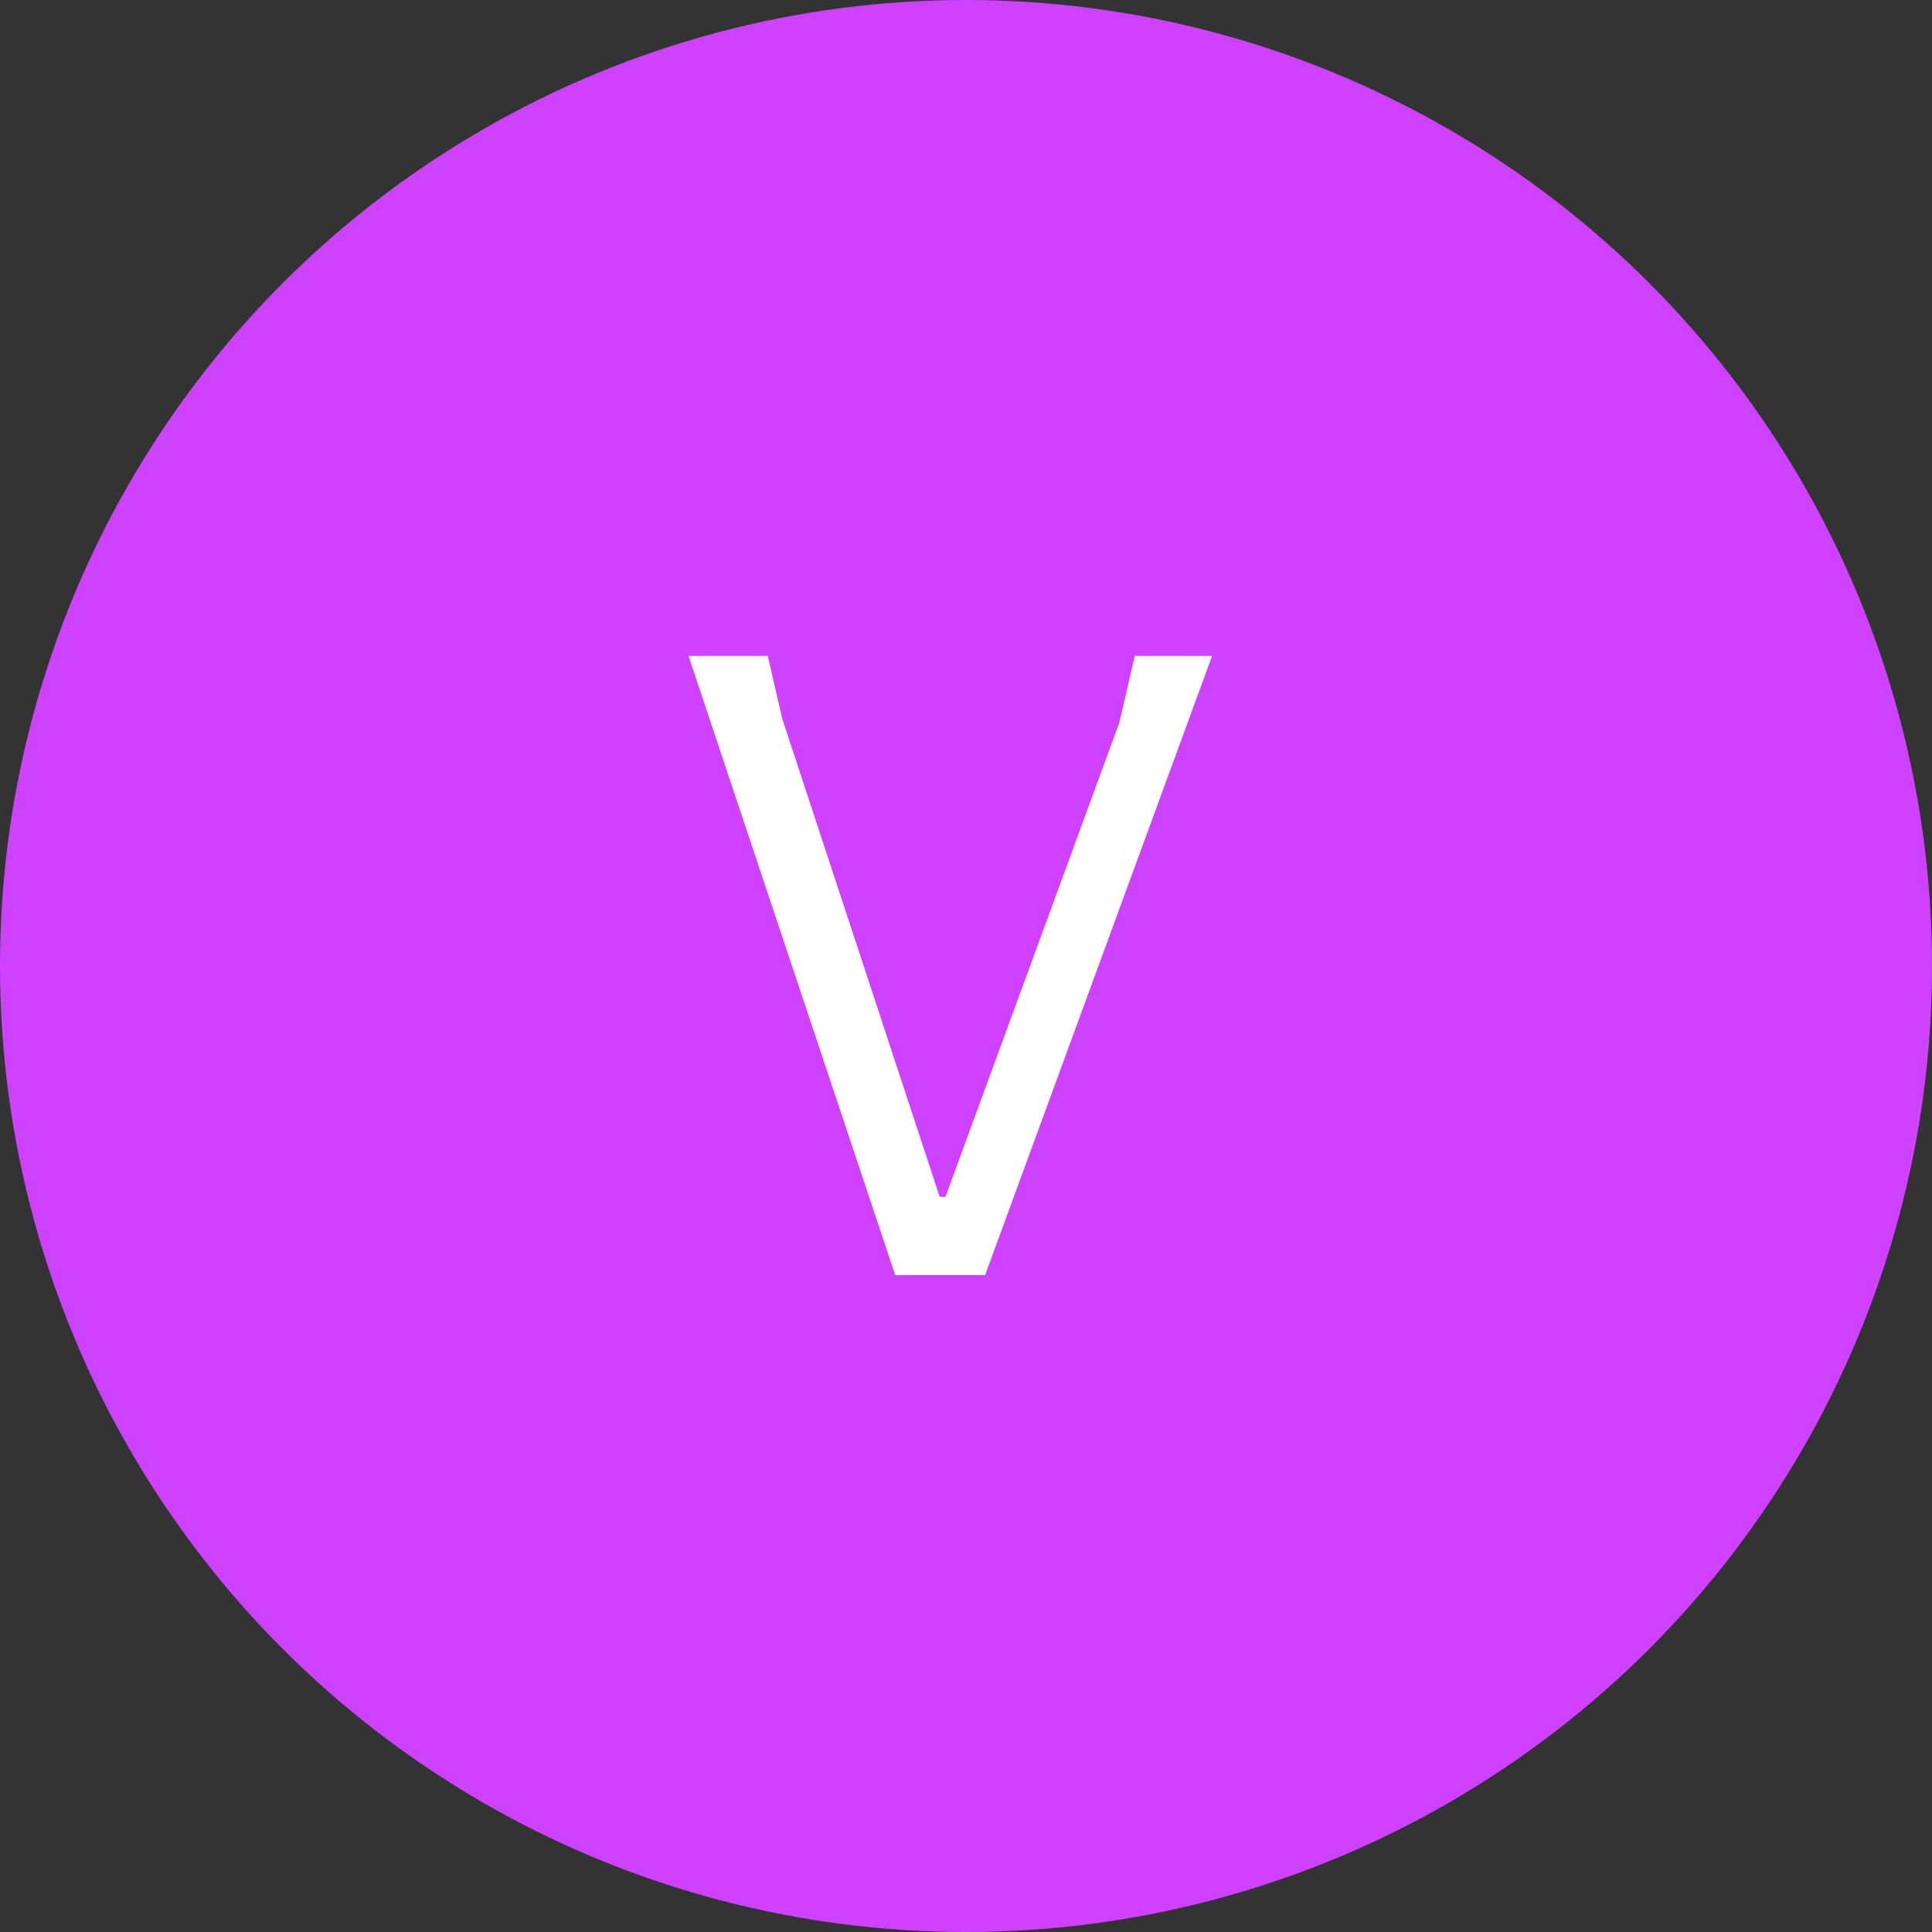 <?xml version="1.0" encoding="UTF-8"?> <svg xmlns="http://www.w3.org/2000/svg" width="50" height="50" viewBox="0 0 50 50" fill="none"><rect x="0" y="0" width="50" height="50" fill="#333333" stroke="none"/> <circle cx="25" cy="25" r="25" fill="#CE42FF"></circle> <path d="M25.494 33H23.169L17.819 16.975H19.869L20.244 18.6L24.319 30.975H24.469L28.969 18.7L29.369 16.975H31.369L25.494 33Z" fill="white"></path> </svg> 